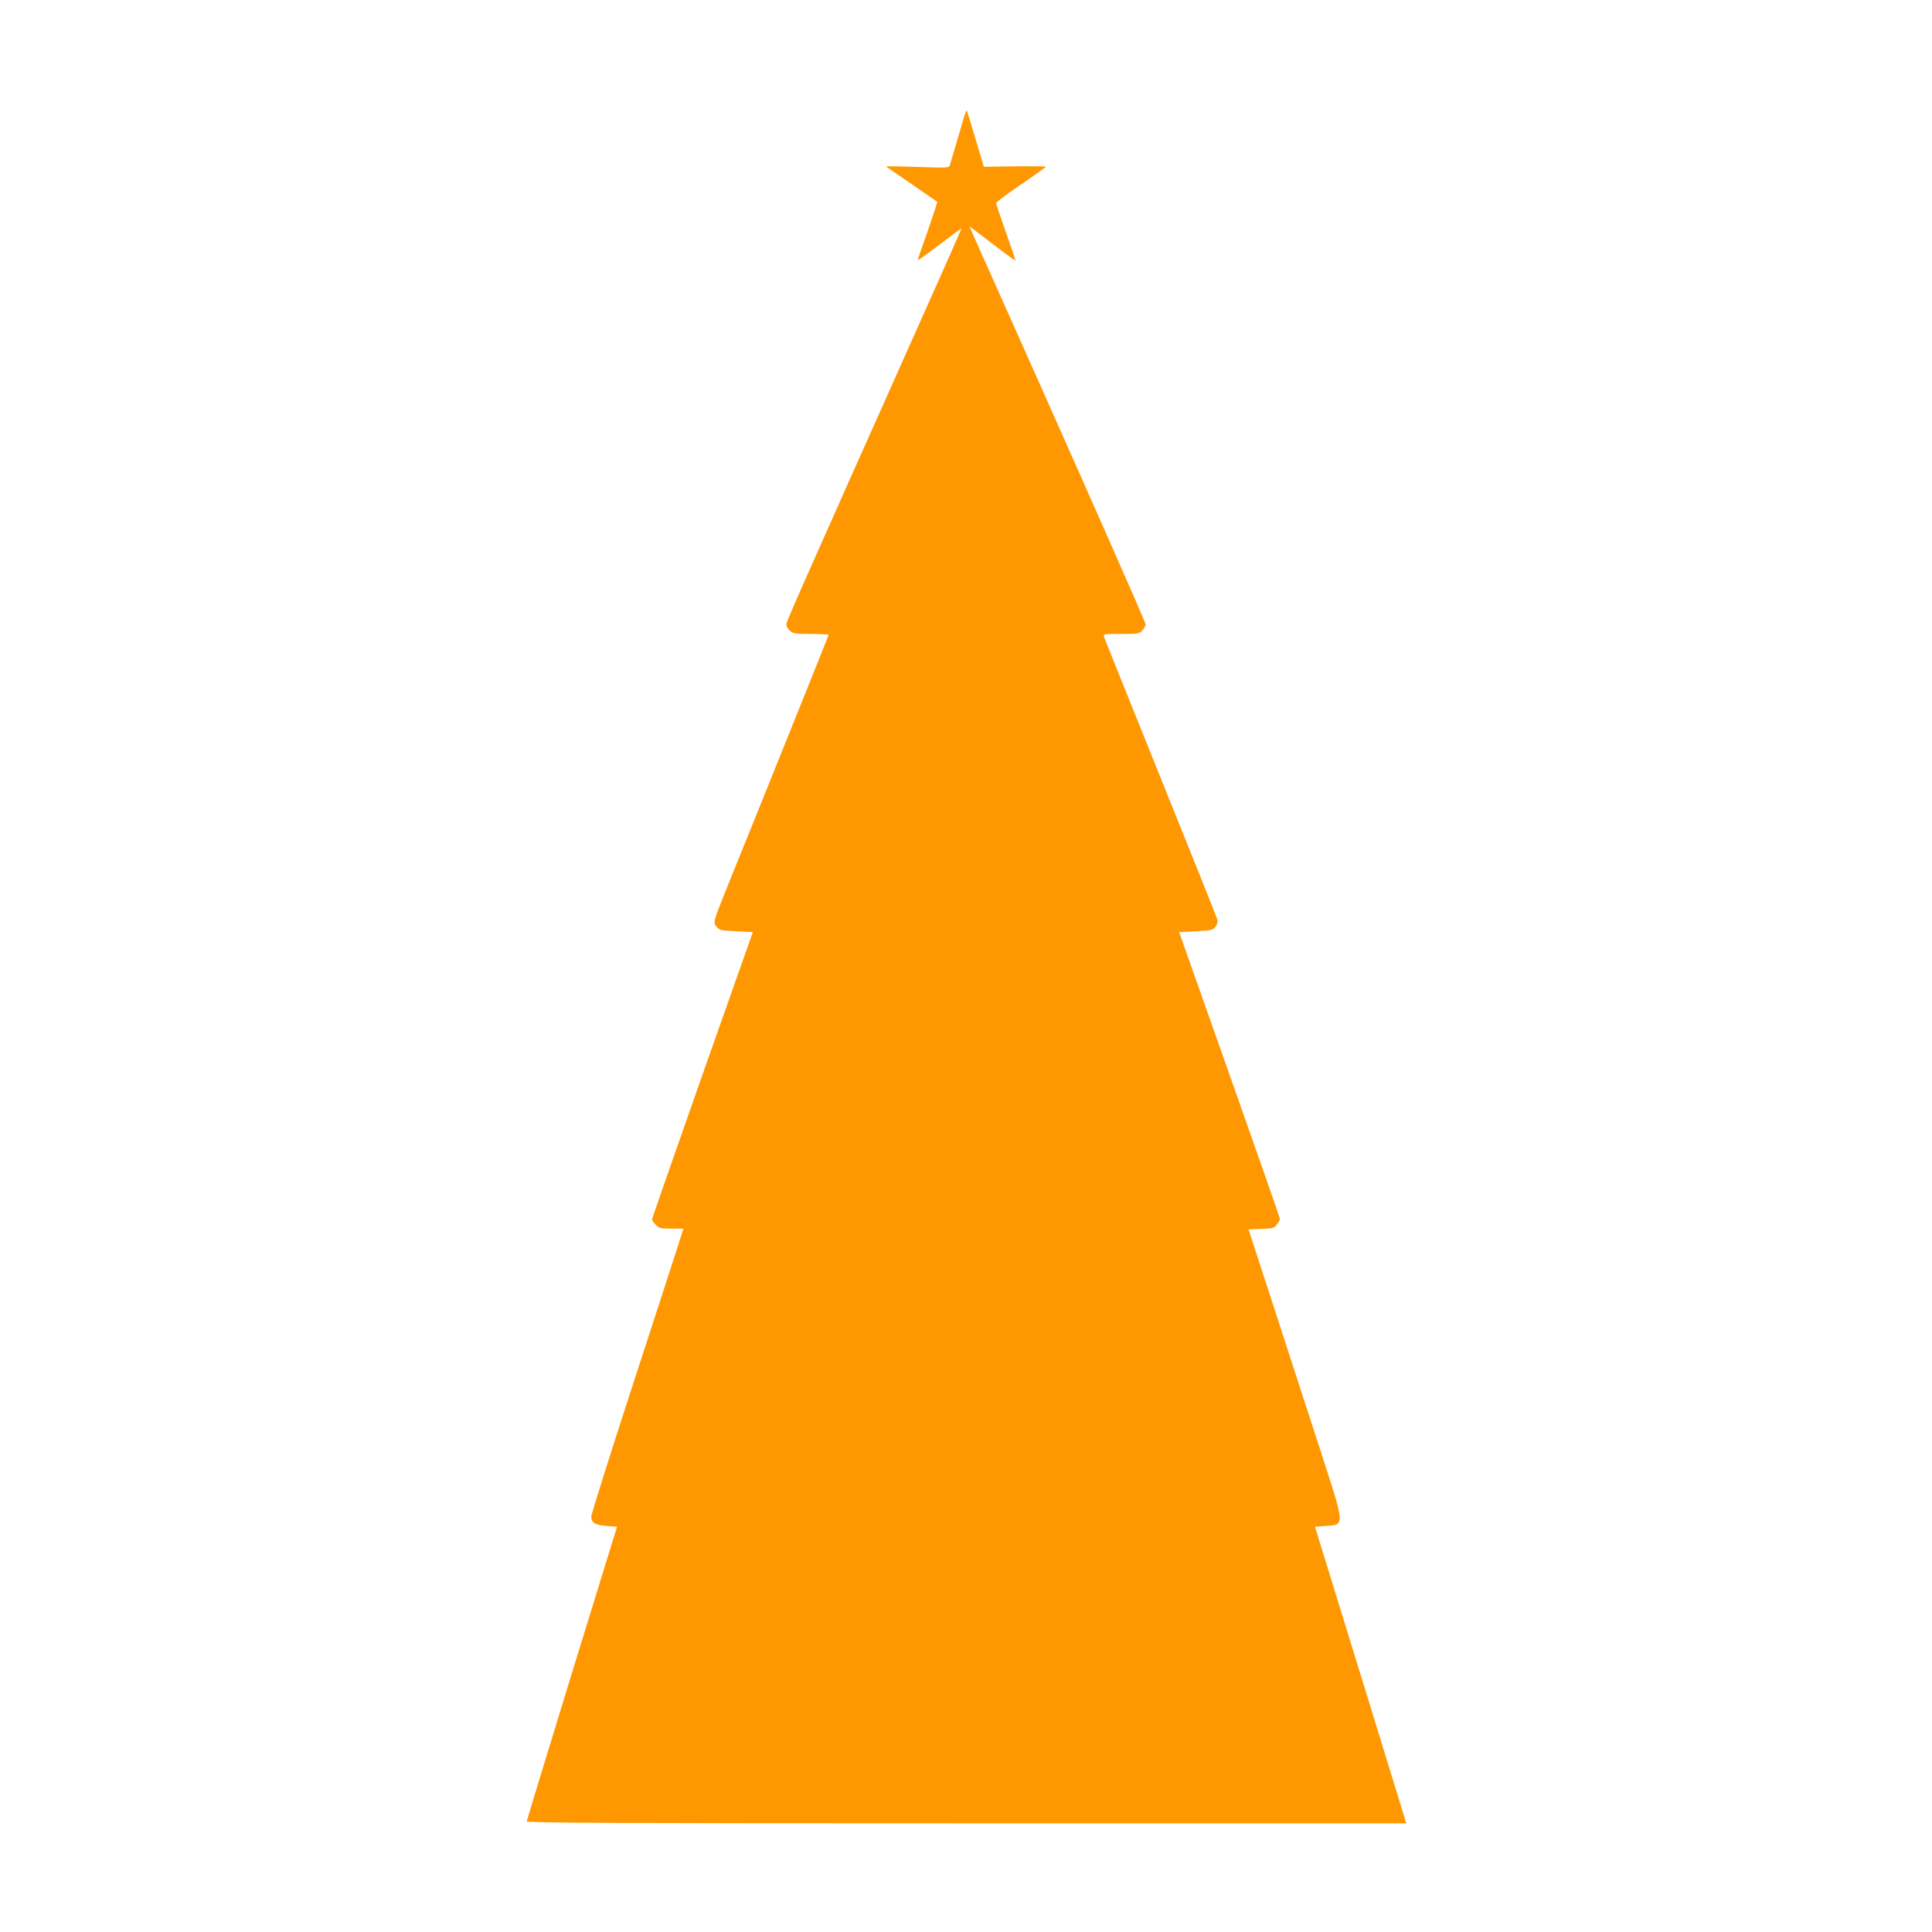 <?xml version="1.0" standalone="no"?>
<!DOCTYPE svg PUBLIC "-//W3C//DTD SVG 20010904//EN"
 "http://www.w3.org/TR/2001/REC-SVG-20010904/DTD/svg10.dtd">
<svg version="1.0" xmlns="http://www.w3.org/2000/svg"
 width="1280pt" height="1280pt" viewBox="0 0 1280 1280"
 preserveAspectRatio="xMidYMid meet">
<g transform="translate(0,1280) scale(0.1,-0.1)"
fill="#ff9800" stroke="none">
<path d="M6391 12038 c-5 -18 -28 -96 -51 -173 -23 -77 -44 -149 -47 -159 -5
-18 -14 -19 -216 -12 -117 4 -209 5 -207 3 3 -2 79 -55 170 -117 91 -62 167
-115 169 -117 2 -1 -26 -88 -62 -191 -37 -104 -67 -192 -67 -196 0 -4 65 43
145 104 80 61 145 109 145 107 0 -3 -59 -137 -131 -299 -1027 -2300 -1029
-2305 -1029 -2327 0 -10 10 -27 23 -39 21 -20 34 -22 140 -22 64 0 117 -3 117
-6 0 -4 -427 -1066 -676 -1680 -90 -224 -90 -224 -66 -255 19 -22 29 -24 130
-29 l110 -5 -334 -945 c-183 -520 -333 -951 -334 -958 0 -7 11 -24 25 -37 21
-22 33 -25 103 -25 l80 0 -28 -88 c-15 -48 -153 -472 -306 -942 -153 -470
-278 -866 -277 -879 2 -40 28 -56 102 -61 l69 -5 -299 -970 c-164 -533 -299
-976 -299 -982 0 -10 589 -13 2914 -13 l2913 0 -302 983 -303 982 67 5 c135
10 137 -16 -46 547 -85 263 -224 690 -308 948 l-153 470 84 3 c76 3 85 5 104
29 11 14 20 31 20 37 0 6 -150 436 -334 956 l-334 945 110 5 c101 5 111 7 130
29 12 16 17 33 14 47 -3 12 -172 434 -375 937 -203 503 -372 924 -376 936 -6
21 -4 21 113 21 111 0 120 1 140 23 12 13 22 31 22 41 0 15 -492 1126 -1093
2469 -42 92 -74 167 -73 167 1 0 69 -52 151 -115 82 -63 151 -113 152 -111 2
2 -26 85 -62 185 -36 101 -65 188 -65 195 0 7 74 63 165 124 91 62 165 115
165 118 0 2 -93 3 -206 2 l-206 -3 -55 185 c-30 101 -56 186 -58 188 -2 2 -8
-12 -14 -30z"/>
</g>
</svg>
